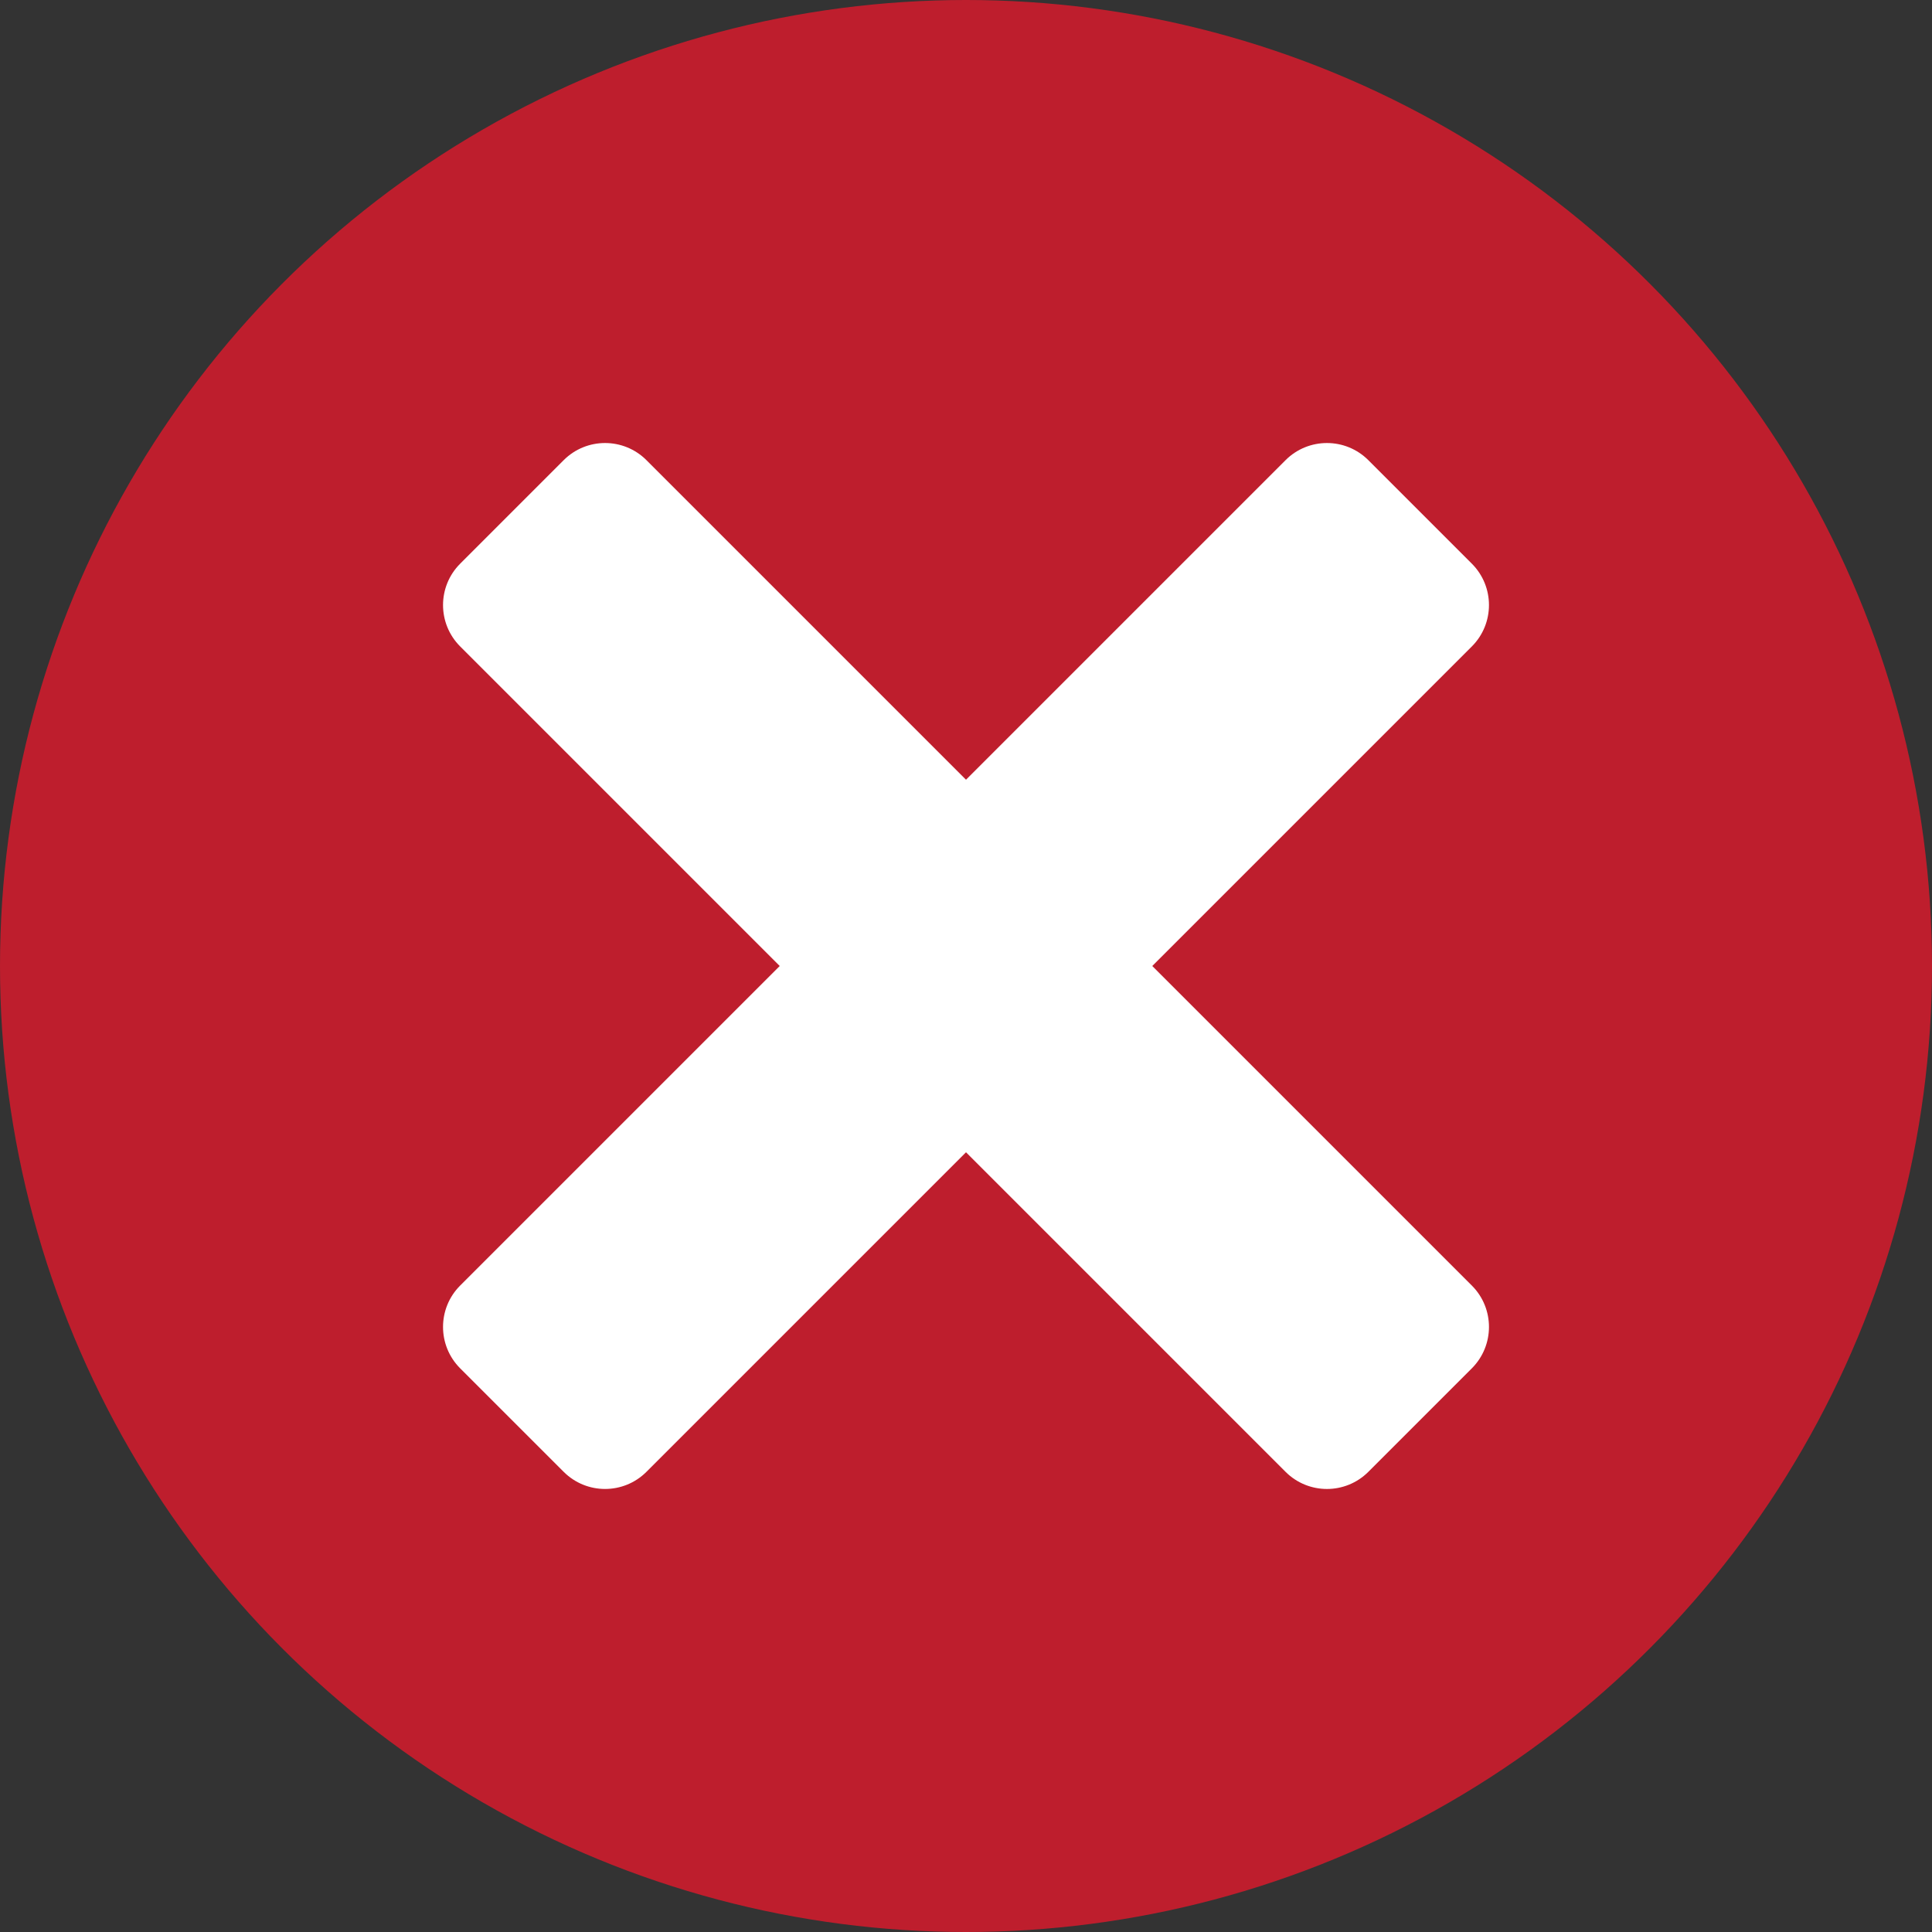 <?xml version="1.0" ?><!DOCTYPE svg  PUBLIC '-//W3C//DTD SVG 1.1//EN'  'http://www.w3.org/Graphics/SVG/1.1/DTD/svg11.dtd'><svg enable-background="new 0 0 165 165" height="165px" overflow="visible" version="1.1" viewBox="0 0 165 165" width="165px" xml:space="preserve" xmlns="http://www.w3.org/2000/svg" xmlns:xlink="http://www.w3.org/1999/xlink"><rect x="0" y="0" width="165" height="165" fill="#333333" stroke="none"/><defs/><circle cx="82.5" cy="82.5" fill="#BE1E2D" r="82.5"/><path d="M39.3,109.79c-1.951,1.952-1.951,5.118,0,7.071l8.84,8.838c1.951,1.952,5.117,1.952,7.07,0L125.7,55.21  c1.951-1.953,1.951-5.119,0-7.071l-8.838-8.838c-1.953-1.953-5.119-1.953-7.072,0L39.3,109.79z" fill="#FFFFFF"/><path d="M109.79,125.699c1.953,1.953,5.119,1.953,7.072,0l8.838-8.838c1.951-1.952,1.953-5.118,0-7.071L55.21,39.3  c-1.953-1.952-5.119-1.952-7.07,0l-8.838,8.839c-1.953,1.952-1.953,5.118,0,7.071L109.79,125.699z" fill="#FFFFFF"/></svg>
